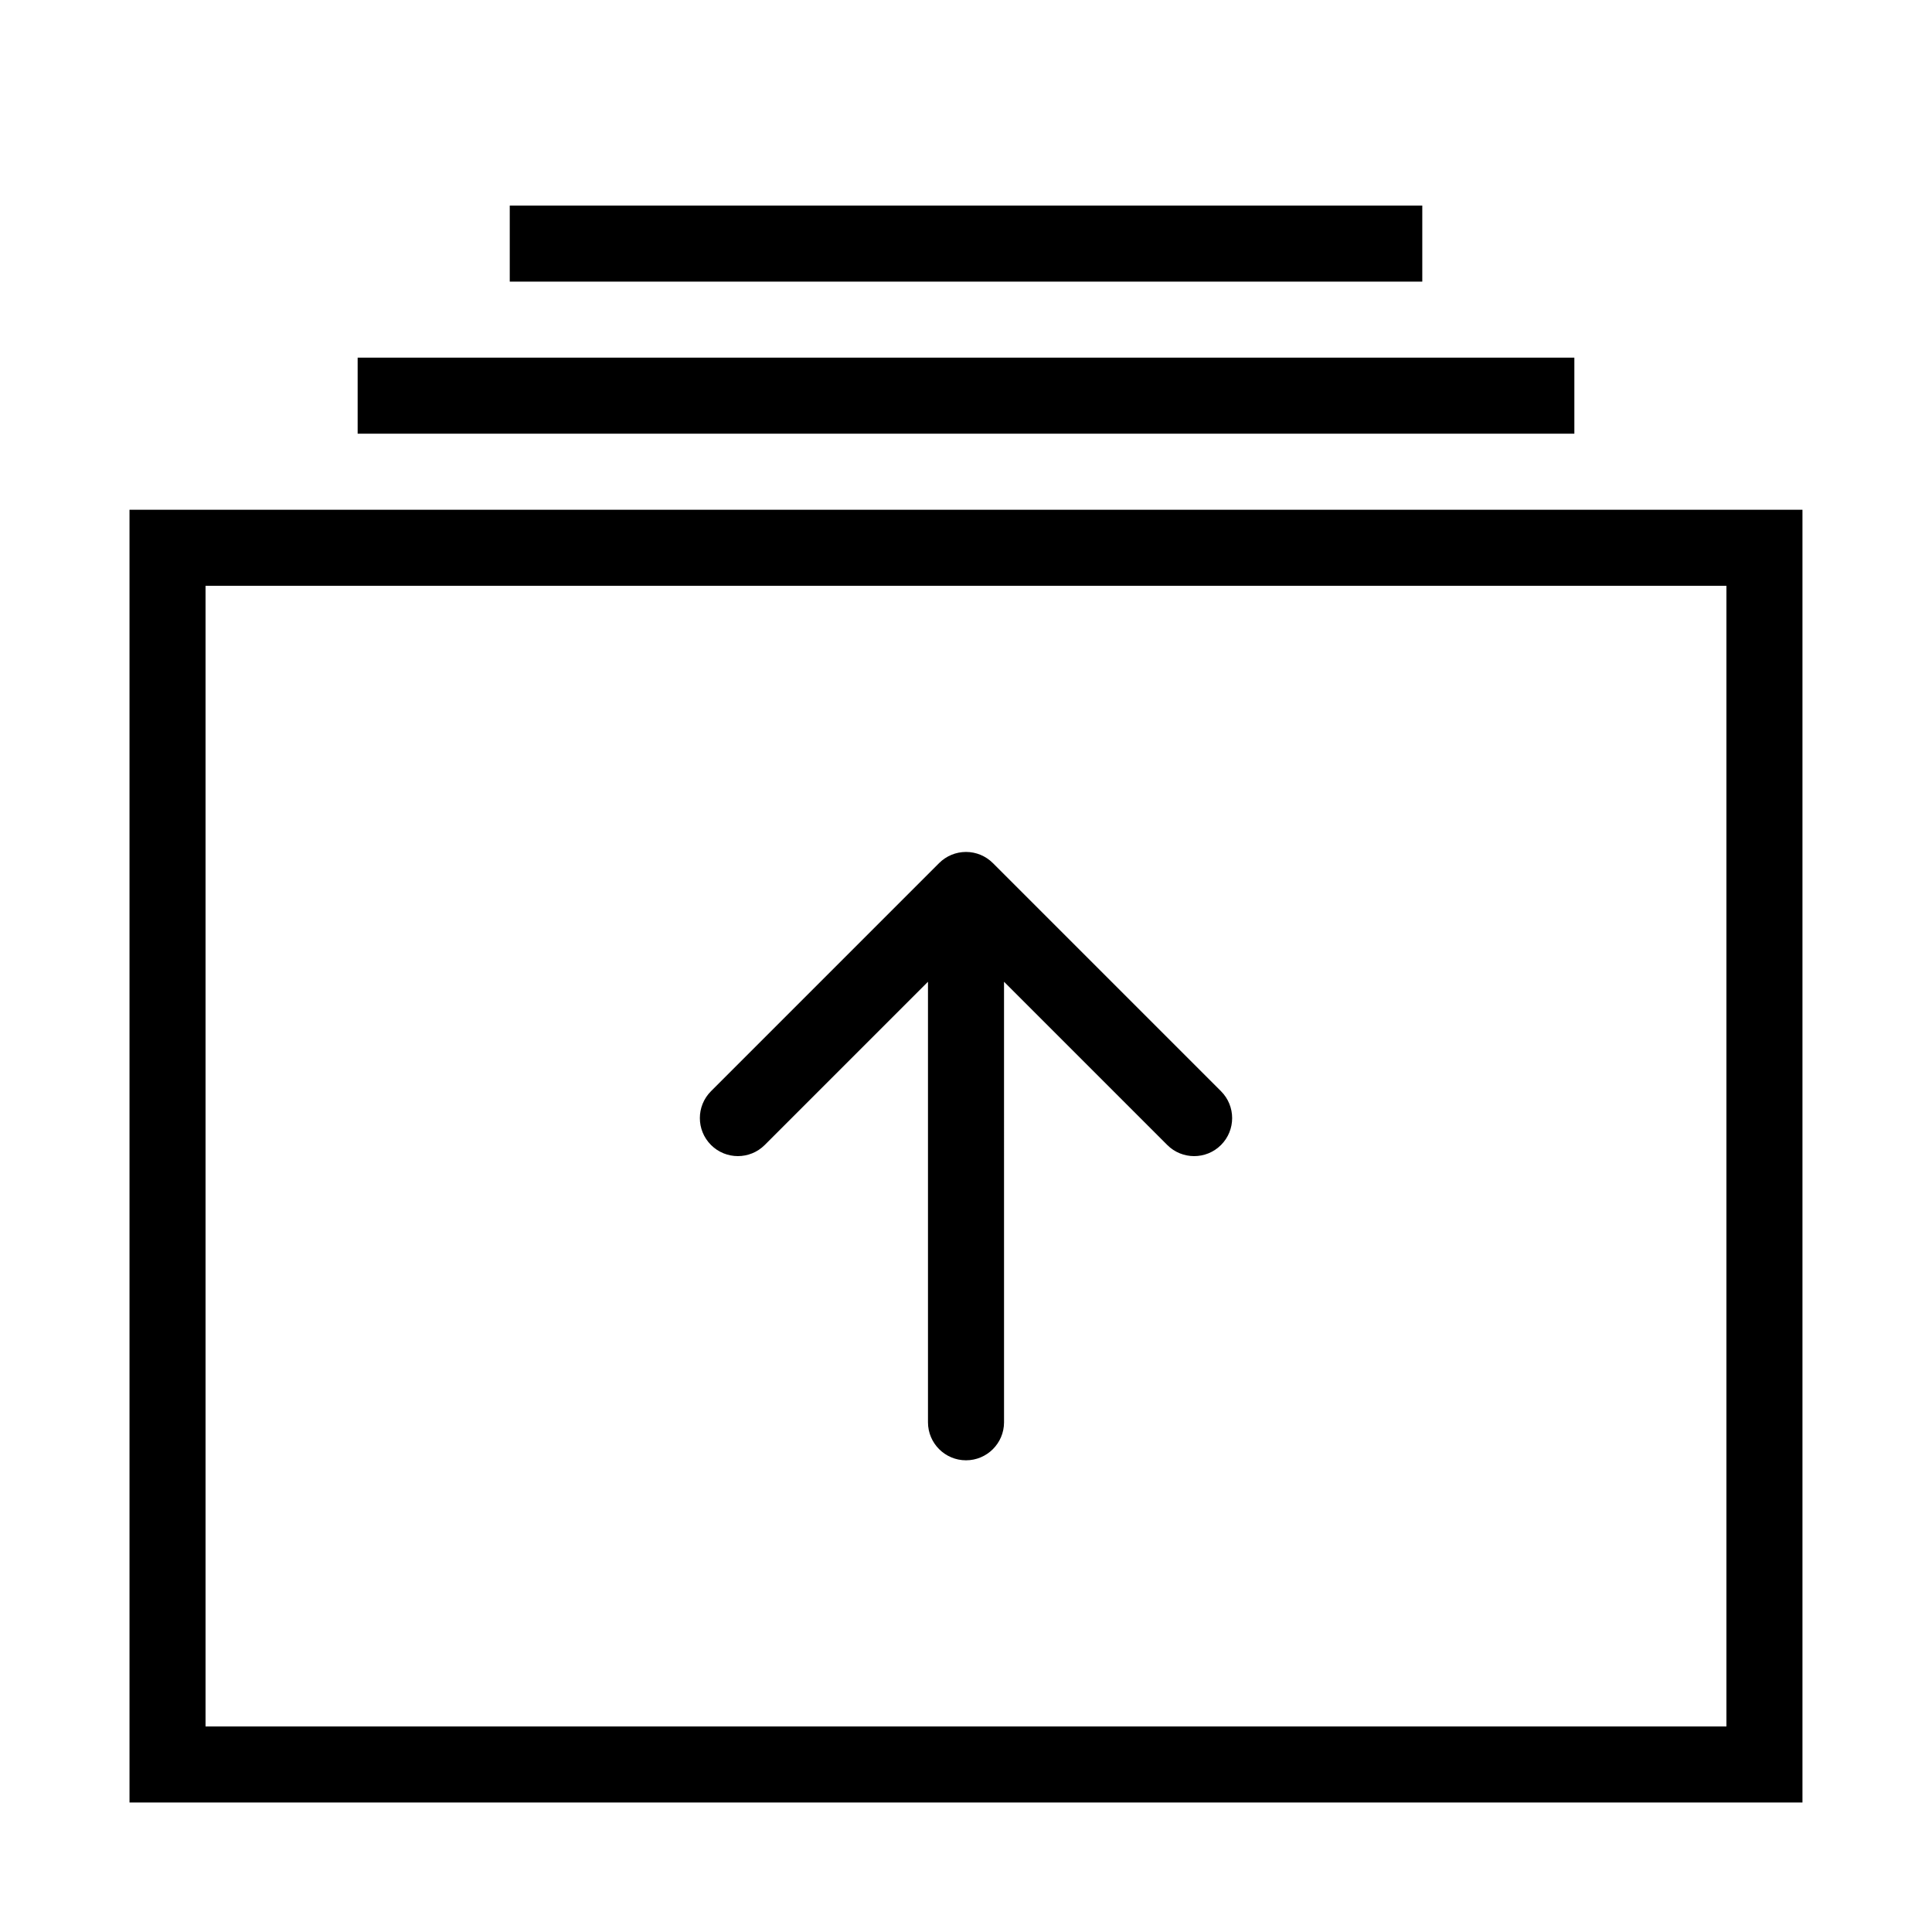<?xml version="1.0" encoding="UTF-8"?>
<!-- Uploaded to: SVG Repo, www.svgrepo.com, Generator: SVG Repo Mixer Tools -->
<svg fill="#000000" width="800px" height="800px" version="1.1" viewBox="144 144 512 512" xmlns="http://www.w3.org/2000/svg">
 <g>
  <path d="m332.42 447.43c3.934 3.934 10.312 3.934 14.246 0l43.258-43.254v116.74c0 5.562 4.508 10.078 10.078 10.078 5.566 0 10.078-4.516 10.078-10.078l-0.004-116.74 43.258 43.258c3.93 3.934 10.316 3.934 14.246 0 3.934-3.934 3.934-10.312 0-14.246l-60.457-60.457c-1.887-1.895-4.453-2.957-7.121-2.957-2.672 0-5.234 1.062-7.129 2.953l-60.453 60.457c-3.934 3.934-3.934 10.312 0 14.246z"/>
  <path d="m178.32 279.09h443.35v342.59h-443.35zm423.2 20.152h-403.05v302.29h403.05z"/>
  <path d="m238.78 238.78h322.44v20.152h-322.44z"/>
  <path d="m279.09 198.48h241.83v20.152h-241.83z"/>
 </g>
</svg>
